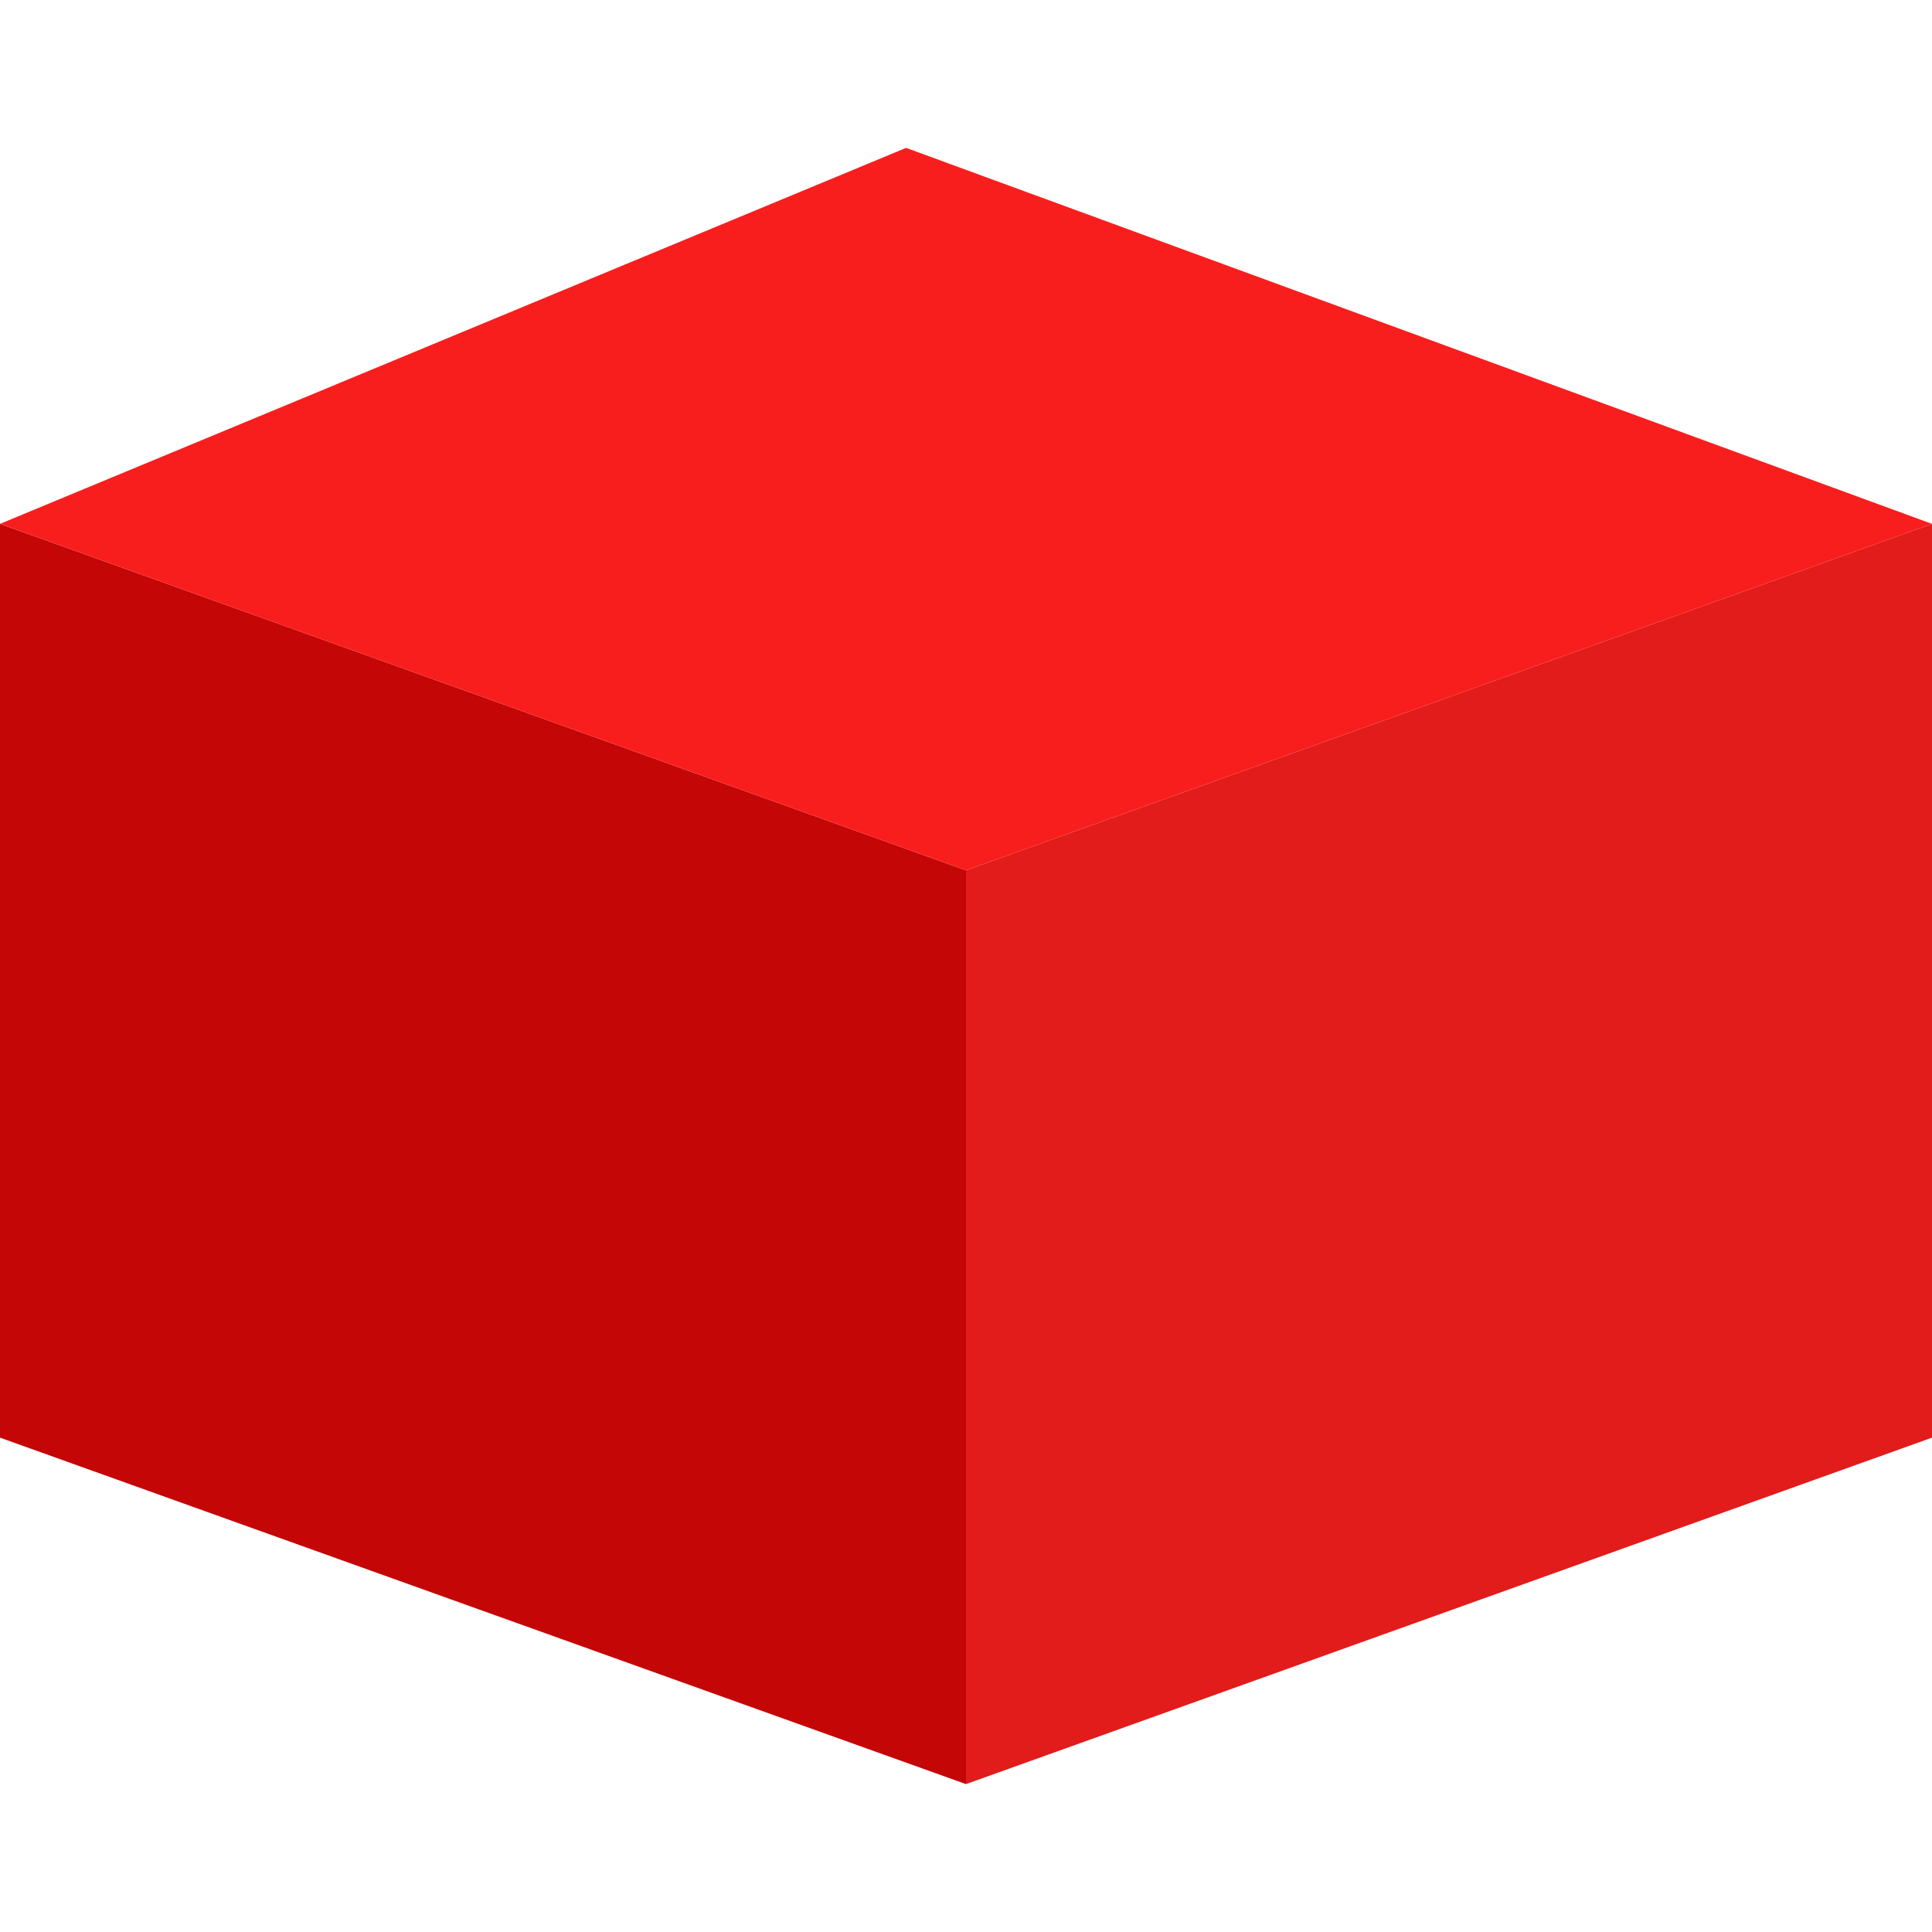 <?xml version="1.0" encoding="iso-8859-1"?>
<!-- Uploaded to: SVG Repo, www.svgrepo.com, Generator: SVG Repo Mixer Tools -->
<svg height="800px" width="800px" version="1.1" id="Layer_1" xmlns="http://www.w3.org/2000/svg" xmlns:xlink="http://www.w3.org/1999/xlink" 
	 viewBox="0 0 512 512" xml:space="preserve">
<polygon style="fill:#C40606;" points="256,472.808 0,380.992 0,138.832 256,230.648 "/>
<polygon style="fill:#E21B1B;" points="256,472.808 512,380.992 512,138.832 256,230.648 "/>
<polygon style="fill:#F91E1E;" points="0,138.832 240.12,39.192 512,138.832 256,230.648 "/>
</svg>